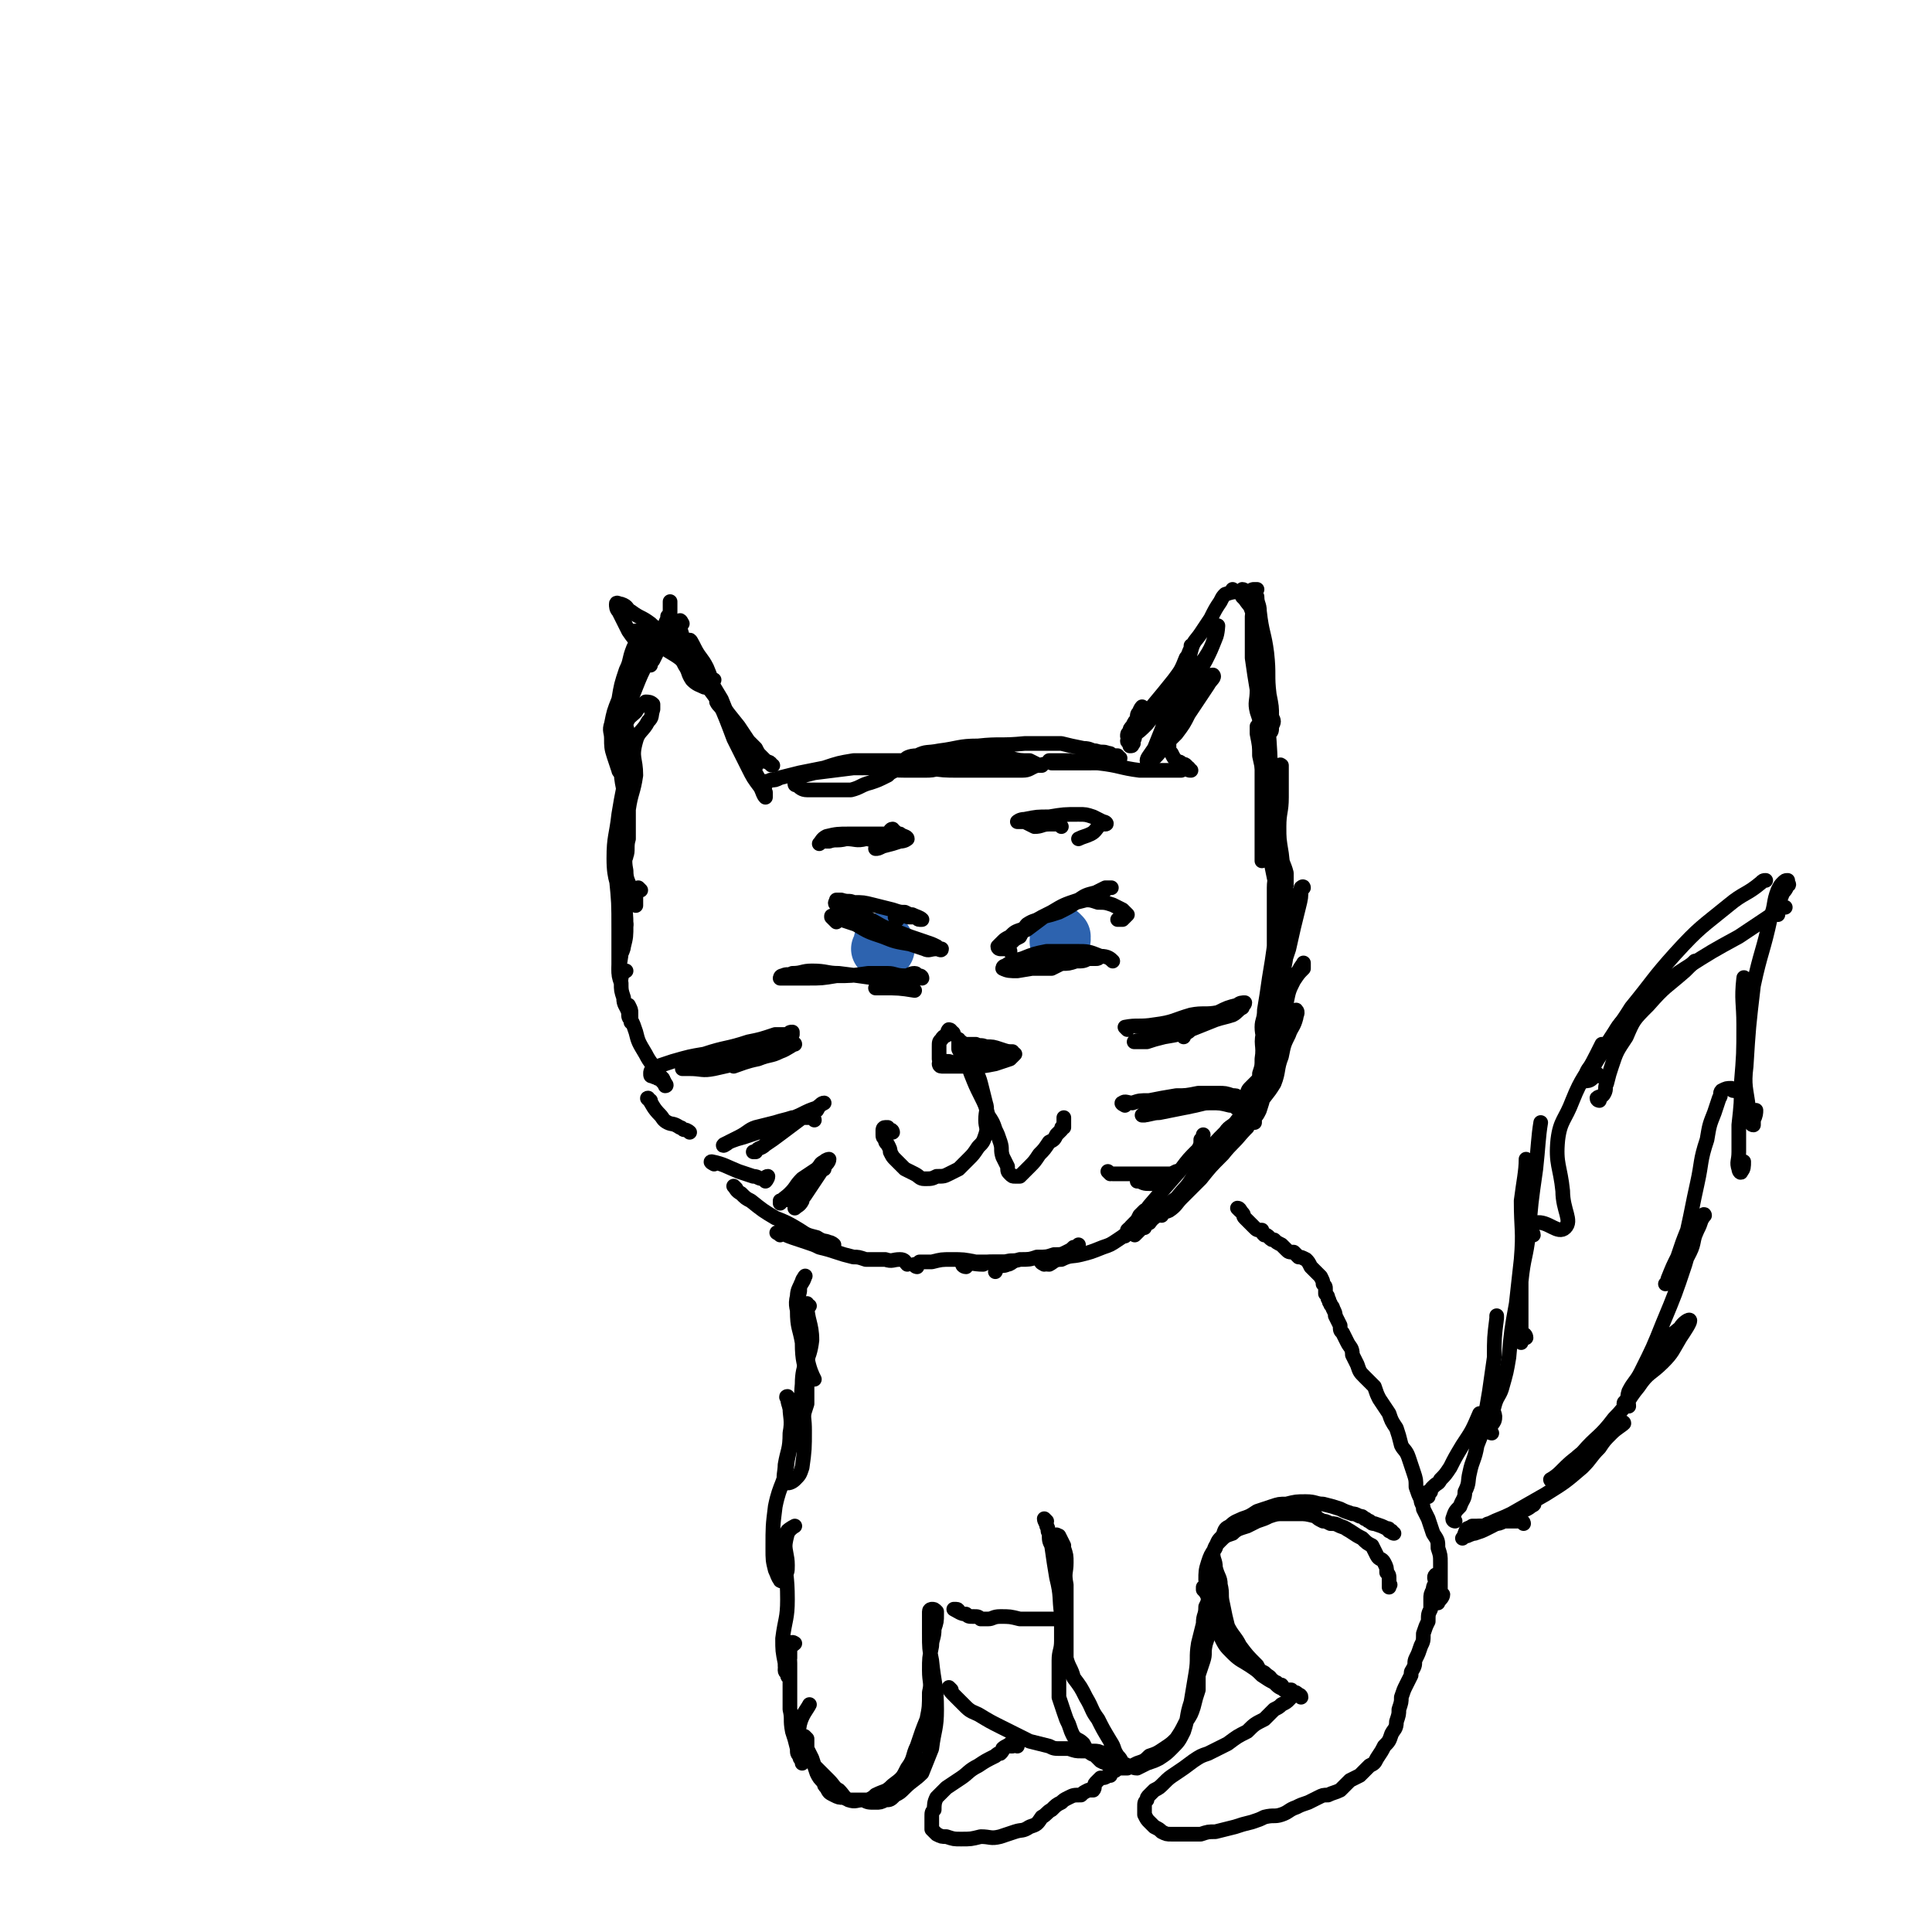 <svg viewBox='0 0 790 790' version='1.1' xmlns='http://www.w3.org/2000/svg' xmlns:xlink='http://www.w3.org/1999/xlink'><g fill='none' stroke='#000000' stroke-width='6' stroke-linecap='round' stroke-linejoin='round'><path d='M262,364c0,0 -1,-1 -1,-1 -1,1 -1,2 -1,4 0,2 0,4 0,3 -1,-1 -1,-3 -2,-6 -1,-4 -2,-4 -2,-8 -1,-5 0,-5 0,-10 0,-7 0,-7 0,-13 0,-5 0,-5 0,-9 0,-2 0,-2 0,-5 0,-1 0,-2 -1,-2 0,1 0,3 0,5 -1,5 -1,5 -2,11 -1,9 -2,9 -2,18 0,10 2,9 3,19 0,6 0,6 1,11 0,3 0,3 0,6 0,1 -1,3 -1,3 0,0 1,-2 1,-3 1,-4 1,-4 1,-9 0,-7 -1,-7 -1,-14 0,-7 -1,-7 -1,-13 0,-5 1,-5 1,-10 0,-2 1,-3 0,-4 0,0 -1,1 -1,2 -2,4 -2,4 -2,8 -1,6 0,6 0,12 1,10 1,10 1,21 0,7 0,7 0,15 0,2 0,3 1,5 0,0 0,0 0,-1 1,-1 1,-2 2,-2 '/><path d='M256,378c0,0 -1,-1 -1,-1 0,4 0,5 -1,10 0,4 0,4 -1,9 0,3 0,3 1,6 0,3 0,3 1,6 0,3 1,3 2,6 0,2 0,2 1,3 0,1 0,1 0,1 0,-1 0,-2 0,-4 0,-1 0,-1 -1,-3 0,0 0,0 0,0 0,0 0,1 0,2 1,2 1,2 1,4 1,2 1,2 2,5 1,4 1,4 4,9 2,4 3,4 5,8 2,2 2,2 3,4 0,0 1,1 0,1 0,-1 -1,-1 -2,-3 -1,0 -1,0 -1,0 '/><path d='M266,450c0,0 -2,-1 -1,-1 2,3 2,4 5,7 1,1 1,2 3,3 2,1 2,0 5,2 1,0 1,1 2,1 1,0 2,1 2,1 '/><path d='M292,476c0,0 -2,-1 -1,-1 5,1 6,2 11,4 3,1 3,1 6,2 2,0 2,1 4,1 1,0 1,-1 2,-1 0,1 -1,2 -1,2 '/><path d='M301,486c0,0 -1,-1 -1,-1 1,1 1,2 3,3 2,2 2,2 4,3 5,4 5,4 10,7 5,2 5,2 10,5 3,2 3,2 7,3 3,2 3,1 5,2 1,0 2,1 2,1 '/><path d='M319,505c-1,-1 -2,-1 -1,-1 2,0 3,1 6,2 3,1 3,1 6,2 3,1 3,1 5,2 4,1 4,1 7,2 3,1 3,1 7,2 2,0 2,0 5,1 2,0 2,0 4,0 2,0 2,0 4,0 3,1 3,0 6,0 2,0 2,1 3,2 '/><path d='M375,518c0,0 -1,0 -1,-1 0,0 1,0 2,-1 2,0 2,0 5,0 4,-1 4,-1 8,-1 5,0 5,0 10,1 3,0 3,0 7,0 2,0 2,0 5,0 1,0 2,0 3,0 0,0 -1,1 -2,1 -2,1 -2,0 -4,1 0,1 -1,1 -1,2 '/><path d='M395,518c-1,0 -2,-1 -1,-1 3,-1 4,0 8,0 2,-1 2,-1 4,-1 3,0 3,0 5,0 3,-1 3,0 6,-1 4,0 4,0 7,-1 4,0 4,0 7,-1 3,0 3,0 5,-1 2,-1 2,-1 3,-2 1,0 1,0 2,-1 '/><path d='M427,517c0,0 -2,-1 -1,-1 0,0 1,1 3,1 2,-1 2,-2 5,-2 4,-2 4,-1 8,-2 4,-1 4,-1 9,-3 3,-1 3,-1 6,-3 3,-2 3,-2 5,-4 3,-2 3,-2 5,-5 1,-2 1,-2 2,-3 0,0 0,0 -1,0 -1,1 -1,1 -2,2 -1,2 -1,2 -2,4 -2,1 -2,1 -3,2 0,1 0,1 -1,2 0,0 0,1 0,0 0,0 1,0 1,-1 1,-2 1,-2 2,-3 4,-4 4,-4 7,-8 6,-7 6,-7 13,-15 3,-4 3,-4 7,-8 1,-2 1,-2 1,-4 1,-1 1,-2 1,-2 '/><path d='M468,502c0,0 0,-1 -1,-1 -1,1 -1,1 -2,3 -1,0 -1,1 -1,1 1,-1 1,-1 3,-3 1,-1 1,-1 3,-2 2,-3 3,-2 5,-5 3,-3 3,-3 6,-5 4,-5 4,-4 7,-9 3,-4 3,-5 6,-10 3,-4 3,-4 7,-8 2,-3 3,-2 5,-5 2,-2 2,-2 4,-4 0,-1 0,-1 0,-2 '/><path d='M475,497c0,0 -1,0 -1,-1 1,-1 2,0 4,-1 3,-2 3,-3 5,-5 4,-4 4,-4 8,-8 4,-5 4,-5 9,-10 4,-5 4,-4 8,-9 3,-4 3,-4 5,-8 1,-3 1,-3 2,-6 1,-2 1,-3 1,-5 0,-1 -1,-2 -2,-2 -1,1 -2,2 -3,3 -1,1 -1,2 -1,3 '/><path d='M498,472c-1,0 -1,-1 -1,-1 0,0 0,0 1,0 2,-1 2,-1 4,-3 2,-2 2,-2 5,-4 1,-1 1,-1 3,-3 2,-4 2,-4 4,-8 3,-5 4,-5 7,-10 2,-5 1,-6 3,-11 1,-5 1,-5 3,-9 1,-3 2,-3 3,-7 0,-1 1,-2 0,-3 0,0 -1,0 -1,1 -2,4 -2,4 -3,8 -2,6 -2,7 -4,13 -2,6 -2,6 -5,12 -1,4 -1,4 -2,7 -1,2 -1,2 -2,3 0,1 0,2 0,2 0,0 0,-1 0,-2 1,-4 1,-4 2,-7 2,-6 3,-5 5,-11 2,-7 2,-8 3,-15 2,-7 1,-7 3,-14 1,-5 1,-5 3,-9 2,-3 2,-3 4,-5 0,-1 0,-3 0,-2 0,0 -1,1 -2,3 -3,4 -4,4 -6,8 -2,6 -2,6 -3,12 -1,5 0,5 -2,11 -1,4 -1,4 -3,8 -1,2 -1,2 -2,4 0,0 0,1 0,1 0,0 0,-1 0,-2 1,-3 1,-3 1,-6 1,-6 -1,-6 1,-12 1,-8 2,-8 4,-15 3,-9 3,-9 6,-18 2,-9 2,-9 4,-17 1,-4 1,-4 1,-8 0,0 1,-1 1,0 -2,2 -2,2 -4,6 -2,6 -2,6 -4,13 -2,8 -2,8 -4,16 -2,6 -2,6 -3,12 -1,3 -1,4 -1,8 -1,2 0,2 0,5 0,1 0,3 0,3 0,-1 -1,-3 -1,-6 0,-3 1,-3 1,-7 1,-6 1,-6 2,-13 2,-12 2,-12 3,-24 1,-9 1,-9 1,-18 0,-4 0,-4 0,-7 -1,-1 -1,-2 -1,-2 0,1 0,3 0,5 0,5 -1,5 -1,9 0,7 0,7 0,14 0,6 0,6 0,12 0,5 0,5 0,9 1,2 1,2 2,4 0,0 0,1 1,1 0,0 0,0 0,-1 1,-3 1,-3 1,-6 1,-5 1,-5 1,-11 0,-9 0,-9 0,-19 -1,-8 -1,-8 -2,-17 -1,-6 -1,-6 -2,-12 0,-3 0,-3 -1,-6 0,-1 0,-2 0,-1 -1,2 -1,2 -1,6 -1,4 0,4 0,8 0,5 -1,5 0,10 1,5 1,5 2,9 1,4 1,4 2,7 0,1 0,1 0,3 1,1 1,2 1,1 0,-1 0,-3 0,-5 0,-4 -1,-4 -1,-8 -1,-9 0,-9 -1,-18 0,-10 0,-10 -1,-19 0,-5 0,-5 1,-9 0,-1 0,-3 1,-2 0,0 0,2 0,4 0,4 0,4 0,9 0,6 -1,6 -1,12 0,5 0,5 1,11 0,4 1,4 2,8 0,2 0,2 0,4 0,0 0,1 0,1 -2,-4 -2,-4 -4,-9 -1,-4 -1,-4 -2,-8 -1,-9 0,-9 -2,-18 -1,-9 -1,-9 -3,-18 0,-4 0,-4 -1,-9 0,-1 0,-1 0,-2 0,-1 0,-1 0,-1 2,3 2,4 4,7 0,0 0,0 0,0 '/><path d='M256,332c0,-1 -1,-1 -1,-1 -1,-4 0,-4 0,-8 -1,-5 -1,-5 -1,-10 -1,-6 0,-6 -1,-12 0,-3 -1,-3 -1,-6 0,-2 0,-2 1,-3 0,0 0,-1 0,0 1,1 1,1 1,2 0,3 0,3 0,5 1,4 1,4 2,8 1,5 1,5 1,11 1,6 0,6 0,13 0,6 0,6 -1,13 0,2 0,2 0,4 0,1 0,3 0,2 1,-2 0,-4 1,-7 0,-6 0,-6 0,-12 1,-7 2,-7 3,-14 0,-7 -2,-7 0,-14 1,-4 3,-4 5,-8 2,-2 1,-2 2,-5 0,-1 0,-2 0,-2 -1,-1 -2,-1 -3,-1 -2,2 -3,2 -4,4 -2,2 -3,2 -4,5 0,3 2,4 1,7 0,3 0,3 -1,6 0,1 0,1 0,2 -1,1 -1,1 0,1 0,0 0,-1 0,-1 1,-2 1,-3 1,-4 '/><path d='M255,317c0,0 0,-1 -1,-1 0,-1 -1,0 -1,-1 -1,-3 -1,-3 -2,-6 -1,-3 -1,-4 -1,-7 0,-3 -1,-3 0,-6 1,-5 1,-5 3,-10 1,-6 1,-6 3,-12 2,-4 1,-4 3,-9 1,-2 1,-2 2,-4 1,-1 1,-2 1,-2 0,3 0,5 0,9 0,4 0,4 -1,8 -1,5 -1,5 -3,9 -1,3 -1,3 -2,5 0,2 -1,3 0,3 0,0 0,-2 1,-3 1,-4 1,-4 3,-9 2,-5 2,-5 5,-11 1,-3 1,-3 2,-6 1,-2 1,-3 2,-3 0,-1 0,0 -1,1 0,2 -1,2 -1,5 -1,1 0,1 -1,3 0,1 0,2 0,2 0,0 0,-1 1,-2 1,-2 1,-2 2,-4 1,-3 1,-3 2,-6 2,-4 2,-4 3,-7 0,-3 0,-3 0,-5 0,-1 0,-2 0,-2 0,0 0,1 0,3 0,2 0,2 -1,3 0,2 -1,2 -1,4 0,1 1,1 2,3 1,3 0,3 2,5 2,4 2,4 4,8 2,3 1,3 3,6 2,2 3,2 5,3 1,0 2,1 2,0 1,-1 1,-2 2,-3 '/><path d='M279,255c0,0 -1,-2 -1,-1 0,2 0,3 1,6 1,5 2,5 5,9 2,5 2,5 5,10 3,5 3,5 6,10 2,3 2,3 4,7 1,3 1,3 3,6 0,2 0,2 1,3 0,0 1,1 1,1 0,0 -1,0 -1,-1 -2,-2 -1,-2 -3,-5 -2,-4 -2,-4 -4,-9 -1,-2 -2,-2 -3,-4 '/><path d='M276,256c0,0 -1,-2 -1,-1 1,2 2,3 4,7 4,6 5,6 8,12 5,7 4,7 8,14 3,6 3,7 6,13 3,6 3,6 6,12 2,3 2,3 4,7 1,2 1,2 2,4 0,0 0,0 0,1 0,1 0,1 0,1 -1,-1 -1,-2 -2,-4 -3,-4 -3,-4 -5,-8 -3,-6 -3,-6 -6,-12 -3,-8 -3,-8 -6,-15 -3,-7 -2,-7 -5,-14 -2,-4 -3,-4 -5,-8 -1,-2 -2,-4 -2,-3 0,1 1,3 2,5 2,5 3,5 5,9 3,5 3,5 6,10 2,5 2,5 4,10 2,4 2,4 5,9 1,2 1,2 3,4 1,2 1,2 2,3 0,0 1,1 0,1 -1,-2 -1,-3 -3,-5 -1,-3 -1,-3 -2,-6 -2,-4 -2,-4 -5,-8 -3,-5 -3,-5 -7,-10 -4,-6 -4,-6 -10,-11 -4,-4 -4,-4 -9,-7 -2,-2 -2,-2 -5,-4 -2,-2 -2,-2 -4,-3 -2,0 -2,0 -3,-1 -1,0 -2,0 -2,0 0,1 1,1 2,1 '/><path d='M313,321c0,0 -1,-1 -1,-1 1,-1 2,0 3,-1 2,0 2,0 4,-1 4,-1 4,-1 8,-2 5,-1 5,-1 10,-2 6,-2 6,-2 12,-3 4,0 5,0 9,0 3,0 3,0 6,1 2,1 3,1 3,1 1,1 0,1 -1,2 -2,1 -2,1 -3,2 -4,2 -4,2 -7,3 -4,1 -4,2 -8,3 -5,0 -5,0 -10,0 -4,0 -4,0 -8,0 -2,0 -3,-1 -4,-2 -1,0 -1,0 -1,-1 0,-1 0,-1 1,-2 3,-1 3,-1 7,-2 8,-1 8,-1 16,-2 7,0 7,0 15,0 6,-1 6,0 13,-1 4,0 4,0 8,-1 1,0 1,0 3,0 1,0 1,0 1,0 1,0 0,0 0,1 -2,1 -2,1 -4,1 -4,1 -4,1 -7,1 -4,0 -4,0 -8,0 -7,0 -7,-1 -13,-1 -5,0 -5,0 -10,0 -2,0 -2,0 -4,0 0,0 -1,1 -1,0 2,-1 2,-2 4,-2 5,-1 5,-1 10,-1 7,0 7,0 14,0 7,0 7,0 15,0 7,0 7,-1 14,-1 7,0 7,0 14,0 4,1 4,1 8,1 2,1 2,1 4,2 1,0 2,-1 1,0 0,0 -1,0 -2,0 -3,1 -3,2 -6,2 -4,0 -4,0 -9,0 -8,0 -8,0 -17,0 -6,0 -6,0 -13,-1 -3,-1 -3,-1 -6,-2 -2,0 -4,0 -3,-1 0,-1 2,-2 5,-2 4,-2 4,-1 9,-2 8,-1 8,-2 16,-2 9,-1 9,0 19,-1 7,0 7,0 15,0 4,1 4,1 9,2 3,0 3,1 5,1 3,1 3,0 5,1 1,0 1,0 2,1 1,0 1,0 2,0 0,1 1,1 1,1 0,0 -1,0 -2,0 -2,1 -2,1 -4,1 -3,1 -3,1 -6,1 -3,0 -3,0 -6,0 -3,0 -3,0 -5,0 -2,0 -2,0 -4,0 0,0 0,0 -1,0 0,0 -1,-1 -1,-1 0,0 1,0 2,0 3,0 3,0 6,0 6,1 6,1 12,1 9,1 9,2 17,3 5,0 5,0 10,0 1,0 1,0 3,0 0,0 0,0 1,0 0,0 0,0 1,0 1,0 1,0 2,0 2,-1 2,-1 3,-1 '/><path d='M487,315c-1,0 -1,0 -1,-1 -1,0 0,0 -1,-1 -1,-1 -1,0 -2,-1 -1,-1 -1,0 -2,-1 -1,-1 -1,-1 -2,-3 -1,-1 -1,-1 -1,-2 0,-1 0,-2 0,-3 1,-3 1,-3 3,-6 2,-4 3,-4 5,-8 3,-4 3,-3 6,-7 1,-2 0,-3 1,-5 1,-1 3,-1 3,-1 1,1 -1,2 -2,4 -2,3 -2,3 -4,6 -2,3 -2,3 -4,6 -2,4 -2,4 -5,8 -3,3 -3,3 -6,6 -1,2 -1,2 -3,4 -1,1 -3,2 -3,1 0,-1 1,-2 3,-5 2,-5 2,-5 4,-10 4,-7 5,-6 9,-13 4,-6 4,-6 8,-13 2,-4 2,-4 4,-9 1,-2 1,-6 1,-5 -1,2 -1,6 -4,11 -3,5 -4,5 -8,10 -5,5 -5,5 -10,10 -3,4 -3,4 -7,9 -3,3 -3,3 -6,5 -1,1 -2,3 -2,2 1,-1 2,-3 4,-5 3,-5 3,-5 6,-9 5,-6 5,-6 9,-11 3,-4 3,-4 5,-9 1,-1 1,-2 2,-4 0,0 0,-1 0,-1 0,0 0,1 0,2 -1,4 -1,4 -3,7 -2,4 -3,4 -6,8 -4,5 -3,5 -7,9 -2,3 -2,3 -5,6 -1,2 -2,1 -3,3 -1,1 -1,1 -1,1 0,0 -1,1 -1,1 0,-1 0,-1 1,-2 0,-1 0,-1 1,-2 1,-2 1,-2 2,-3 0,-2 0,-2 1,-3 0,-1 1,-2 1,-2 0,1 -1,3 -2,5 0,1 0,1 -1,3 0,2 0,2 0,4 0,1 0,1 -1,2 0,1 1,1 0,1 0,1 0,1 -1,1 0,0 0,0 0,0 0,0 0,0 0,-1 0,0 0,0 1,-1 0,-1 0,-2 1,-3 5,-5 5,-5 9,-11 6,-6 7,-6 11,-13 2,-4 1,-5 3,-10 1,-4 2,-4 4,-7 2,-3 2,-3 4,-6 2,-4 2,-4 4,-7 1,-2 1,-2 2,-3 3,-1 3,-1 6,-1 0,0 0,0 1,-1 1,0 1,1 2,1 1,0 1,0 1,0 1,-1 1,-1 2,-1 0,0 1,0 1,0 0,0 -1,1 -1,1 0,1 0,1 1,2 0,3 1,3 1,6 1,9 2,9 3,17 1,9 0,9 1,17 1,5 1,5 1,9 1,2 1,2 0,4 0,2 0,2 -1,3 0,0 0,0 -1,0 -1,-2 -1,-2 -2,-3 -1,-3 -1,-3 -2,-6 -1,-4 0,-4 0,-9 -1,-6 -1,-6 -2,-13 0,-6 0,-6 0,-11 0,-3 0,-3 0,-6 0,-1 1,-3 1,-2 0,1 1,3 1,6 1,9 1,9 2,18 1,14 2,14 3,29 1,14 0,14 0,29 -1,7 -1,7 -2,14 0,2 0,2 -1,4 0,1 0,2 0,2 0,-3 0,-4 0,-9 0,-6 0,-6 0,-13 0,-11 0,-11 0,-21 -1,-9 -1,-9 -1,-17 0,-8 0,-8 1,-15 0,-7 0,-7 0,-13 -1,-4 -1,-4 -2,-9 -1,-3 -1,-3 -2,-5 -1,-3 -1,-2 -3,-5 0,0 0,0 -1,-1 0,-1 0,-1 0,-1 0,-1 0,-1 0,-1 0,0 -1,0 -1,0 -1,0 -1,0 -1,0 0,0 0,0 0,0 -1,0 -1,0 -1,0 -1,-1 -1,-1 -1,-1 '/><path d='M316,313c-1,0 -1,-1 -1,-1 -1,-1 -2,0 -2,-1 -1,-1 -1,-1 -2,-2 -1,-1 -1,-1 -2,-3 -2,-2 -2,-2 -3,-3 -2,-3 -2,-3 -4,-6 -4,-5 -4,-5 -8,-10 -3,-4 -3,-4 -6,-8 -3,-4 -3,-4 -6,-8 -3,-3 -2,-3 -5,-6 -2,-2 -2,-2 -5,-3 -1,-1 -1,-1 -2,-2 0,-1 0,-1 -1,-2 0,0 -1,0 -1,0 1,0 1,0 2,1 1,1 1,1 1,1 1,1 1,1 1,1 1,0 1,0 1,1 0,0 0,0 0,0 -1,-1 -1,-1 -2,-3 -2,-2 -3,-2 -5,-4 -4,-3 -4,-2 -8,-5 -2,-1 -1,-2 -4,-3 -1,0 -2,-1 -2,0 0,1 0,2 1,3 2,4 2,4 4,8 2,3 3,4 5,6 '/><path d='M325,582c0,0 -1,-1 -1,-1 1,2 2,3 3,6 0,1 0,2 0,3 -1,0 -2,0 -2,-1 0,-1 0,-1 1,-3 0,-3 1,-3 2,-5 1,-4 1,-4 2,-7 0,-5 0,-5 0,-10 -1,-7 -2,-7 -2,-15 -1,-6 -2,-6 -2,-13 0,-4 0,-4 1,-8 0,-2 0,-2 1,-4 0,-1 2,-3 1,-2 0,2 -3,4 -3,8 -1,4 0,5 1,10 1,8 1,8 3,15 1,5 2,7 3,9 '/><path d='M331,534c-1,0 -1,-1 -1,-1 0,7 2,8 2,15 -1,9 -4,9 -4,18 -1,10 1,10 1,19 0,7 0,8 -1,15 -1,3 -1,3 -3,5 -1,1 -3,2 -4,1 -1,-2 0,-4 0,-7 1,-6 2,-6 2,-13 1,-5 0,-7 0,-10 '/><path d='M323,572c-1,0 -2,-1 -1,-1 0,3 1,4 2,8 0,9 0,9 -2,18 -1,10 -3,9 -5,19 -1,8 -1,8 -1,17 0,5 0,5 1,9 1,2 1,3 2,4 0,1 1,0 1,-1 2,-2 2,-2 2,-5 0,-4 -1,-5 -1,-9 0,-3 0,-3 1,-5 1,-1 3,-2 3,-2 0,0 -2,1 -3,3 -1,4 -1,4 -1,8 0,9 1,9 1,19 0,8 -1,8 -2,16 0,5 0,5 1,10 0,2 0,2 1,5 0,1 1,1 1,1 0,1 0,0 0,0 -1,-2 -2,-2 -2,-3 0,-3 1,-3 2,-5 0,-2 0,-2 0,-4 0,-1 0,-2 0,-2 1,-1 2,0 2,0 -1,1 -2,1 -2,3 -1,2 0,2 0,5 0,4 0,4 0,9 0,5 0,5 0,10 1,4 0,4 1,9 1,3 1,3 2,7 0,2 0,2 1,3 0,1 0,1 1,2 0,0 0,1 0,1 0,-1 0,-1 0,-3 0,-1 0,-1 0,-2 0,-1 1,-1 1,-1 1,-1 0,-2 0,-3 0,0 0,0 0,-1 0,-1 0,-1 0,-1 0,0 1,1 1,1 0,1 0,1 0,2 0,1 0,1 0,2 1,2 1,2 2,4 1,3 1,3 2,6 1,2 1,2 3,4 0,1 0,1 1,2 1,2 1,2 3,3 2,1 2,1 4,1 2,1 2,1 4,1 1,0 1,0 3,0 1,0 1,0 3,0 2,-1 2,-1 3,-2 4,-2 4,-1 7,-4 4,-3 4,-3 6,-7 3,-4 2,-5 4,-9 2,-6 2,-6 4,-11 1,-5 1,-5 1,-11 1,-4 0,-4 0,-9 0,-5 0,-5 1,-10 0,-3 1,-3 1,-7 1,-3 1,-3 1,-6 0,-1 0,-1 0,-1 -1,-1 -1,-1 -2,-1 0,0 -1,0 -1,1 0,1 0,2 0,3 0,3 0,3 0,6 0,6 0,6 1,11 1,10 2,10 2,20 0,8 -1,8 -2,16 -2,5 -2,5 -4,10 -3,3 -4,3 -7,6 -2,2 -2,2 -4,3 -2,2 -2,2 -4,2 -2,1 -2,1 -4,1 -3,0 -3,0 -5,-1 -3,0 -3,1 -6,0 -2,-1 -2,-2 -4,-4 -2,-1 -2,-2 -4,-4 -3,-3 -3,-3 -6,-6 -2,-4 -3,-4 -4,-8 -2,-4 -3,-4 -2,-9 1,-4 3,-6 4,-8 '/><path d='M392,659c0,0 0,-1 -1,-1 0,0 -1,0 -1,0 2,1 3,2 5,2 1,1 1,1 3,1 2,0 2,0 3,1 1,0 2,0 3,0 2,0 2,-1 5,-1 4,0 4,0 8,1 4,0 4,0 8,0 3,0 3,0 5,0 1,0 1,0 2,0 1,1 1,0 2,0 0,0 -1,0 -2,0 '/><path d='M428,622c0,0 -1,-1 -1,-1 0,1 1,2 1,3 1,1 0,2 1,3 0,3 0,3 1,5 1,7 1,7 2,13 2,8 1,8 2,15 0,6 0,6 0,11 0,4 -1,4 -1,8 0,4 0,4 0,7 0,4 0,4 0,8 1,3 1,3 2,6 1,3 1,3 2,5 1,3 1,3 2,5 2,2 2,1 4,3 1,2 1,2 2,3 2,2 2,1 3,2 1,1 1,1 2,2 2,1 2,1 3,1 1,1 1,1 2,1 1,1 1,1 2,1 1,0 1,0 2,0 1,0 1,0 2,0 2,-1 2,-1 4,-2 3,-1 3,-1 5,-3 3,-1 3,-1 6,-3 3,-2 3,-2 5,-4 2,-3 2,-3 4,-7 2,-3 2,-3 3,-6 1,-4 1,-4 2,-7 0,-3 0,-3 0,-6 1,-3 1,-3 2,-6 1,-3 0,-3 1,-7 1,-3 1,-3 2,-6 1,-3 2,-3 2,-6 0,-3 0,-3 -1,-7 -1,-1 -1,-1 -3,-3 0,0 0,-1 -1,-1 0,0 0,1 0,1 1,1 1,1 2,3 0,2 0,2 -1,4 0,4 -1,3 -1,7 -1,4 -1,4 -2,8 -1,6 0,6 -1,12 -1,6 -1,6 -2,12 -2,6 -1,6 -3,12 -2,4 -2,4 -5,7 -2,2 -2,2 -5,4 -2,1 -2,1 -5,2 -2,1 -2,1 -4,2 -2,0 -2,-1 -4,-1 -1,-1 -1,0 -2,-1 -1,-2 -1,-2 -2,-3 -2,-3 -1,-3 -3,-6 -3,-5 -3,-5 -5,-9 -3,-4 -2,-4 -5,-9 -2,-4 -2,-4 -5,-8 -1,-4 -2,-4 -3,-8 0,-4 0,-4 0,-8 0,-6 0,-6 0,-11 0,-6 0,-6 0,-11 -1,-5 0,-5 0,-9 0,-3 0,-3 -1,-6 0,-2 -1,-2 -2,-4 0,-1 -1,-1 -1,-1 0,-1 0,0 1,0 1,2 1,2 2,4 0,0 0,0 0,0 '/><path d='M507,495c0,0 -1,-1 -1,-1 1,0 1,1 2,2 1,1 0,1 1,2 1,1 1,1 2,2 1,1 1,1 2,2 1,1 1,1 3,1 0,1 0,1 1,2 1,0 1,0 2,1 1,1 1,1 2,1 1,1 1,1 3,2 1,1 1,1 2,2 1,1 1,1 3,1 1,1 1,1 2,2 1,0 1,0 3,1 1,1 1,1 2,3 1,1 1,1 2,2 1,1 1,1 2,2 1,2 1,2 1,3 1,1 1,1 1,2 0,1 0,1 0,2 1,1 1,1 1,2 1,1 0,1 1,2 0,1 1,1 1,2 1,2 1,2 1,3 1,2 1,2 2,4 0,2 0,2 1,3 1,2 1,2 2,4 1,2 2,2 2,5 1,2 1,2 2,4 1,3 1,3 3,5 2,2 2,2 4,4 1,3 1,3 2,5 2,3 2,3 4,6 1,3 1,3 3,6 1,3 1,3 2,7 1,2 2,2 3,5 1,3 1,3 2,6 1,3 1,3 1,6 1,3 1,3 2,5 0,2 1,2 1,4 1,2 1,2 2,4 1,3 1,3 2,6 2,3 2,3 2,6 1,3 1,3 1,6 0,2 0,2 0,4 0,3 0,3 0,5 0,1 0,1 0,3 0,1 0,1 -1,3 0,0 0,0 0,1 0,0 0,1 0,0 1,-1 2,-2 2,-3 '/><path d='M570,627c0,0 -1,0 -1,-1 0,0 0,0 -1,0 0,-1 0,-1 -1,-1 -2,-1 -2,-1 -5,-2 -1,0 -1,0 -2,-1 -1,0 -1,-1 -2,-1 -1,-1 -1,-1 -2,-1 -2,-1 -2,-1 -3,-1 -3,-1 -3,-1 -5,-2 -3,-1 -3,-1 -7,-2 -3,0 -3,-1 -7,-1 -4,0 -4,0 -8,1 -3,0 -3,0 -6,1 -3,1 -3,1 -6,2 -3,2 -3,2 -6,3 -2,1 -3,1 -5,3 -2,1 -2,1 -3,4 -2,2 -2,2 -3,5 -2,3 -2,3 -3,6 -1,3 -1,4 -1,7 1,3 1,3 2,7 0,3 0,4 1,7 1,4 1,5 3,9 2,4 2,4 5,7 3,3 4,3 7,5 3,2 3,2 5,4 3,2 3,2 5,3 2,2 2,2 5,3 1,0 1,0 2,1 1,0 1,0 1,0 0,0 -1,0 -1,-1 -2,0 -2,0 -3,0 -1,-1 0,-1 -1,-2 -1,0 -1,0 -2,-1 -1,0 -1,-1 -2,-1 -1,-2 -1,-1 -3,-3 -2,-1 -2,-1 -3,-3 -4,-4 -4,-4 -7,-8 -2,-4 -3,-4 -5,-8 -1,-4 -1,-4 -2,-9 -1,-4 0,-4 -1,-8 0,-3 -1,-3 -2,-7 0,-3 -1,-3 -1,-6 1,-3 1,-3 3,-5 2,-2 2,-2 5,-3 2,-2 3,-2 6,-3 2,-1 2,-1 4,-2 3,-1 3,-1 5,-2 3,-1 3,-1 6,-1 3,0 3,0 6,0 3,0 3,0 7,1 1,1 1,1 3,2 1,0 1,0 3,1 2,0 2,0 4,1 3,1 2,1 4,2 3,2 3,2 5,3 2,2 2,2 4,3 1,2 1,2 2,4 1,2 2,1 3,3 1,2 1,2 1,4 1,1 1,1 1,3 0,1 0,1 0,2 1,0 0,0 0,0 0,1 0,1 0,1 '/><path d='M532,694c0,-1 -1,-1 -1,-1 -1,-1 -1,-1 -2,-1 0,1 0,1 -1,1 0,1 0,1 -1,2 -1,1 -1,1 -3,2 -1,1 -1,1 -3,2 -2,2 -2,2 -4,4 -4,2 -4,2 -7,5 -4,2 -4,2 -8,5 -4,2 -4,2 -8,4 -3,1 -3,1 -6,3 -4,3 -4,3 -7,5 -3,2 -3,2 -5,4 -2,2 -2,2 -4,3 -1,1 -1,1 -2,2 -1,1 -1,1 -1,2 -1,1 -1,1 -1,3 0,1 0,2 0,3 1,2 1,2 2,3 1,1 1,1 2,2 2,1 2,1 3,2 2,1 2,1 4,1 3,0 3,0 6,0 3,0 3,0 6,0 3,-1 3,-1 6,-1 4,-1 4,-1 8,-2 3,-1 3,-1 7,-2 3,-1 3,-1 5,-2 4,-1 4,0 7,-1 3,-1 3,-2 6,-3 2,-1 2,-1 5,-2 2,-1 2,-1 4,-2 2,-1 2,-1 4,-1 2,-1 3,-1 5,-2 2,-2 2,-2 4,-4 2,-1 2,-1 4,-2 2,-2 2,-2 4,-4 2,-1 2,-1 3,-3 2,-3 2,-3 3,-5 2,-2 2,-2 3,-5 1,-2 2,-2 2,-5 1,-3 1,-3 1,-5 1,-3 1,-3 1,-5 1,-3 1,-3 2,-5 1,-2 1,-2 2,-4 0,-2 0,-1 1,-3 1,-2 0,-2 1,-4 1,-2 1,-2 2,-5 1,-2 1,-2 1,-5 1,-3 1,-3 2,-5 0,-3 0,-3 1,-5 0,-2 0,-2 0,-4 0,-2 0,-2 1,-4 0,-2 1,-2 1,-3 0,-1 -1,-2 0,-3 0,0 0,0 0,0 0,0 0,1 0,2 '/><path d='M389,691c0,0 -1,-1 -1,-1 0,1 1,2 2,3 1,1 1,1 2,2 1,1 1,1 3,3 2,2 3,2 5,3 5,3 5,3 9,5 6,3 6,3 12,6 4,1 4,1 8,2 2,1 2,1 5,1 1,0 1,0 3,0 3,1 3,1 5,1 3,0 3,0 5,0 2,0 2,0 4,1 1,0 1,-1 2,0 1,0 1,1 2,1 1,2 2,2 3,3 '/><path d='M416,714c0,0 -1,-1 -1,-1 -1,0 -1,0 -1,1 -1,0 -1,0 -1,0 0,0 0,-1 0,-1 -1,1 -2,1 -3,2 0,1 0,1 -1,2 -1,0 -1,0 -2,1 -4,2 -4,2 -7,4 -4,2 -4,3 -7,5 -3,2 -3,2 -6,4 -2,2 -2,2 -4,4 -1,2 -1,3 -1,5 -1,1 -1,1 -1,3 0,1 0,1 0,2 0,1 0,1 0,3 1,1 1,1 2,2 2,1 2,1 4,1 3,1 3,1 6,1 4,0 4,0 8,-1 4,0 4,1 8,0 3,-1 3,-1 6,-2 3,-1 3,0 6,-2 3,-1 3,-1 5,-4 2,-1 2,-2 4,-3 2,-2 2,-2 4,-3 1,-1 1,-1 3,-2 2,-1 2,-1 5,-1 1,-1 1,-1 3,-2 1,0 1,0 2,0 1,-1 0,-2 1,-3 1,-1 1,-1 2,-2 1,0 2,0 3,-1 0,0 0,0 1,0 0,-1 0,-1 1,-2 0,0 0,0 1,0 0,0 0,0 1,-1 '/><path d='M584,612c0,0 -1,0 -1,-1 0,-1 1,-1 2,-1 0,-1 0,-1 1,-2 2,-2 2,-1 3,-3 2,-2 2,-2 4,-5 2,-4 2,-4 5,-9 4,-6 4,-6 7,-13 0,0 0,0 0,0 '/><path d='M595,622c0,0 -1,0 -1,-1 1,-3 1,-3 3,-5 1,-3 2,-3 2,-6 2,-4 1,-4 2,-8 1,-5 2,-5 3,-11 2,-5 2,-5 3,-11 1,-5 1,-5 2,-11 1,-7 1,-7 2,-14 0,-8 0,-8 1,-16 0,-1 0,-1 0,-1 '/><path d='M610,586c0,0 -1,0 -1,-1 0,-2 1,-2 2,-4 1,-3 -1,-3 0,-6 1,-4 2,-4 3,-7 2,-7 2,-7 3,-13 1,-11 1,-11 3,-22 1,-9 1,-9 2,-18 1,-12 0,-12 0,-24 1,-8 2,-12 2,-17 '/><path d='M624,547c0,-1 -1,-2 -1,-1 -1,0 -1,1 -1,2 0,0 0,1 0,1 0,-3 0,-4 0,-7 0,-4 0,-4 0,-8 0,-5 0,-5 0,-10 1,-10 2,-10 3,-19 1,-13 1,-13 3,-27 1,-9 1,-13 2,-19 '/><path d='M627,505c0,-1 -1,-1 -1,-1 1,-2 0,-4 2,-4 5,-1 9,5 12,2 3,-3 -1,-7 -1,-15 -1,-10 -3,-11 -2,-21 1,-8 3,-8 6,-16 4,-10 5,-9 10,-19 1,-2 1,-2 2,-4 '/><path d='M654,450c0,0 -1,0 -1,-1 1,-1 2,0 3,-2 1,-2 0,-2 1,-4 1,-4 1,-4 2,-7 2,-6 2,-6 6,-12 3,-7 3,-7 9,-13 7,-8 7,-7 15,-14 2,-2 2,-2 4,-4 '/><path d='M654,440c-1,0 -1,-1 -1,-1 -1,1 -1,1 -2,2 -1,1 -2,1 -3,1 0,0 0,-1 1,-1 1,-2 1,-2 2,-4 3,-5 3,-5 6,-10 5,-8 5,-7 10,-15 9,-11 9,-12 18,-22 10,-11 11,-11 22,-20 6,-5 7,-4 13,-9 1,-1 1,-1 2,-1 '/><path d='M650,439c0,0 -1,0 -1,-1 1,-2 2,-2 3,-4 3,-3 3,-3 5,-7 4,-5 3,-6 7,-10 5,-5 5,-5 10,-9 8,-6 7,-7 15,-12 11,-7 11,-7 22,-13 6,-4 6,-4 12,-8 3,-2 3,-2 6,-4 1,0 1,0 1,0 '/><path d='M727,374c0,0 -1,0 -1,-1 0,-1 0,-1 0,-1 0,-1 0,-2 1,-3 1,-2 1,-1 2,-4 1,-1 1,-1 2,-3 0,0 1,0 0,-1 0,-1 0,-1 0,-1 -1,0 -1,0 -2,1 -1,1 -1,1 -2,3 -2,5 -1,6 -3,11 -3,14 -4,14 -7,28 -2,17 -2,17 -3,33 -1,8 0,9 1,17 0,3 -1,3 0,5 1,1 1,2 2,2 0,0 0,-1 0,-2 1,-2 1,-3 1,-4 '/><path d='M714,401c0,0 -1,-2 -1,-1 -1,9 0,10 0,19 0,12 0,12 -1,24 0,8 0,8 -1,17 0,5 0,5 0,11 0,4 -1,4 0,7 0,1 1,2 1,1 1,-1 1,-2 1,-4 '/><path d='M709,446c-1,0 -1,-1 -1,-1 -2,0 -2,0 -4,1 -1,1 0,2 -1,3 -1,3 -1,3 -2,6 -2,5 -2,5 -3,11 -3,9 -2,9 -4,18 -2,9 -2,10 -4,19 -2,5 -2,5 -4,11 -2,4 -2,4 -4,9 0,1 -1,2 -1,2 0,0 1,0 1,-1 3,-2 3,-2 4,-5 3,-3 3,-3 5,-7 2,-4 1,-5 3,-9 1,-2 1,-2 2,-5 0,-1 1,-2 1,-1 -1,1 -2,3 -3,6 -3,7 -3,7 -5,14 -4,12 -4,12 -9,24 -4,10 -4,10 -9,20 -2,4 -3,4 -5,8 -1,3 0,4 0,6 -1,0 -2,0 -2,-1 0,-1 1,-1 1,-1 2,-4 2,-4 4,-7 4,-7 4,-7 9,-13 4,-6 4,-6 9,-10 1,-2 4,-4 4,-3 0,1 -2,4 -4,7 -3,5 -3,6 -7,10 -5,5 -6,4 -10,10 -5,6 -4,7 -10,13 -6,8 -7,7 -13,14 -5,4 -5,5 -10,9 -1,1 -3,3 -3,2 0,0 2,-1 4,-3 4,-4 4,-4 8,-7 5,-4 5,-4 9,-8 3,-2 3,-2 6,-4 1,-1 3,-2 3,-1 -1,1 -3,2 -5,4 -3,3 -3,3 -5,6 -4,4 -3,4 -7,8 -7,6 -7,6 -15,11 -7,4 -7,4 -14,8 -4,2 -5,2 -9,4 -1,0 -2,1 -1,1 2,-1 3,-2 7,-3 3,-2 3,-1 6,-3 2,-1 2,-1 4,-2 1,0 3,-1 2,-1 -1,1 -2,2 -5,3 -3,2 -3,1 -7,3 -3,2 -3,2 -7,4 -2,1 -2,1 -5,2 -1,0 -3,1 -3,1 1,-1 2,-2 3,-3 1,0 1,0 3,-1 0,0 1,0 0,0 0,0 -1,0 -2,0 -1,0 -1,0 -2,0 0,1 0,1 -1,1 '/><path d='M623,623c0,0 0,-1 -1,-1 -3,0 -4,0 -7,0 -2,1 -2,1 -4,1 -3,1 -3,1 -6,1 -2,1 -3,0 -5,1 -1,1 -1,3 -2,4 '/><path d='M461,421c0,0 -1,-1 -1,-1 5,-1 6,0 12,-1 8,-1 8,-2 15,-4 5,-1 6,0 11,-1 4,-2 4,-2 8,-3 1,-1 2,-1 3,-1 0,1 -1,1 -1,2 -2,1 -2,2 -4,3 -3,1 -4,1 -7,2 -5,2 -5,2 -10,4 -5,2 -5,2 -11,3 -4,1 -4,1 -7,2 -2,0 -2,0 -4,0 -1,0 -2,0 -1,0 1,-1 2,0 4,-1 4,-1 3,-1 7,-2 5,-2 5,-3 11,-4 5,-2 5,-1 10,-3 2,0 2,0 5,-1 1,0 2,-1 2,-1 -3,0 -4,1 -8,3 -3,2 -3,2 -7,3 -2,2 -2,2 -4,3 0,1 0,1 0,1 '/><path d='M460,452c0,0 -2,-1 -1,-1 1,-1 2,0 4,0 3,-1 3,-1 7,-1 5,-1 5,-1 11,-2 4,0 4,0 9,-1 4,0 4,0 8,0 3,0 3,0 6,1 0,0 0,0 1,0 1,0 1,1 1,1 0,0 -1,0 -2,0 -2,0 -2,0 -4,1 -4,0 -4,0 -7,1 -4,1 -4,1 -9,2 -5,1 -5,1 -10,2 -3,0 -3,0 -6,1 0,0 -1,0 -1,0 3,0 4,-1 7,-1 5,-1 5,-1 10,-2 6,-1 6,-2 11,-2 4,0 4,0 8,1 2,0 2,1 4,2 '/><path d='M454,480c0,0 -1,-1 -1,-1 0,0 1,1 2,1 3,0 3,0 7,0 4,0 4,0 7,0 4,0 4,0 7,0 2,0 2,0 4,0 1,0 1,-1 2,-1 0,0 0,0 0,0 0,0 0,0 -1,0 -2,1 -2,1 -3,1 -3,1 -3,1 -5,1 -2,1 -2,1 -4,1 -2,0 -2,1 -3,1 -1,0 -1,0 -1,0 0,0 0,0 1,0 2,1 2,1 5,1 1,0 1,0 2,0 '/><path d='M271,441c-1,0 -1,-1 -1,-1 -2,0 -2,1 -3,0 -1,0 -1,0 -1,-1 0,-1 0,-1 1,-2 1,-1 1,-1 2,-1 3,-1 3,-1 6,-2 7,-2 7,-2 13,-3 9,-3 9,-2 18,-5 5,-1 5,-1 11,-3 3,0 3,0 5,0 1,-1 1,-1 2,-1 0,0 0,1 0,1 -2,2 -2,2 -4,3 -3,2 -3,2 -6,3 -4,1 -4,1 -8,2 -5,1 -5,1 -11,2 -5,1 -5,1 -10,2 -2,1 -2,1 -5,1 -1,0 -1,1 -1,1 1,0 2,0 3,0 5,0 5,1 10,0 9,-2 9,-2 18,-5 6,-1 6,-1 11,-4 2,0 4,-2 4,-1 -1,0 -3,2 -6,3 -4,2 -4,1 -9,3 -5,1 -7,2 -10,3 '/><path d='M333,458c0,0 0,-1 -1,-1 -1,0 -2,0 -3,0 -2,0 -2,0 -5,0 -3,1 -4,1 -7,2 -4,1 -4,1 -8,2 -3,1 -3,2 -7,4 -2,1 -2,1 -4,2 -1,1 -3,2 -2,1 2,-1 4,-2 8,-3 6,-2 6,-2 12,-4 6,-2 6,-3 11,-5 4,-2 4,-2 7,-3 1,-1 3,-2 3,-2 -1,0 -2,1 -3,3 -3,2 -4,1 -6,3 -4,3 -4,3 -8,6 -4,3 -4,3 -7,5 -2,2 -3,1 -4,3 -1,0 -1,0 -1,0 '/><path d='M337,478c0,0 0,-1 -1,-1 -2,2 -2,2 -4,5 -3,2 -3,2 -6,4 -2,2 -2,2 -4,4 -1,1 -2,1 -3,1 0,0 0,1 0,1 1,-2 2,-2 4,-4 3,-3 2,-3 5,-6 3,-2 3,-2 6,-4 2,-2 1,-2 3,-3 1,-1 2,-1 2,-1 0,1 -1,2 -2,3 -2,3 -2,3 -4,6 -2,3 -2,3 -4,6 -2,2 -2,2 -3,4 0,0 -1,1 -1,1 1,-1 2,-1 3,-3 '/></g>
<g fill='none' stroke='#2D63AF' stroke-width='24' stroke-linecap='round' stroke-linejoin='round'><path d='M434,383c0,0 -1,-1 -1,-1 0,0 1,1 1,2 0,0 -1,1 -1,1 '/><path d='M362,388c0,0 -1,-1 -1,-1 0,-1 1,-2 0,-2 0,1 0,2 -1,3 '/></g>
<g fill='none' stroke='#000000' stroke-width='6' stroke-linecap='round' stroke-linejoin='round'><path d='M413,389c0,0 0,-1 -1,-1 0,0 0,0 -1,0 0,0 0,0 -1,0 0,0 -1,0 -1,0 0,0 -1,0 -1,-1 1,-1 1,-1 2,-2 1,-1 1,-1 3,-2 2,-2 2,-2 5,-3 6,-4 6,-4 12,-7 5,-3 5,-3 11,-5 3,-2 3,-2 7,-3 2,-1 2,-1 4,-2 1,0 1,0 2,0 0,0 1,0 0,0 0,0 -1,0 -2,1 -1,0 -1,0 -2,1 -1,0 -1,0 -3,1 -1,1 -1,1 -3,1 -2,1 -2,1 -4,2 -3,2 -3,2 -7,4 -3,1 -3,1 -7,2 -3,2 -3,1 -6,3 -1,1 -1,2 -3,3 -1,1 -1,1 -2,3 -1,0 -1,0 -2,1 0,1 0,1 0,1 0,0 0,0 1,-1 1,-1 1,-1 3,-2 1,-2 1,-2 3,-3 4,-3 4,-3 8,-6 4,-2 5,-2 9,-4 3,-1 3,-1 7,-2 2,0 2,0 5,1 3,0 3,0 6,1 2,1 2,1 4,2 1,1 1,1 1,1 1,1 1,1 1,1 -1,1 -1,1 -2,2 -1,0 -1,0 -2,0 0,0 0,0 0,0 '/><path d='M421,395c0,0 0,-1 -1,-1 -1,0 -3,1 -3,1 0,0 2,0 4,1 3,0 3,0 5,0 2,0 2,0 4,0 2,-1 2,-1 4,-2 3,0 3,0 6,-1 3,0 3,0 5,-1 2,0 2,0 3,0 1,0 1,0 2,-1 0,0 -1,0 -1,0 -1,0 -1,0 -3,1 -3,0 -3,0 -6,1 -6,1 -6,1 -12,2 -6,1 -6,1 -12,2 -3,0 -4,0 -6,-1 0,0 0,-1 1,-1 3,-2 3,-2 7,-3 5,-2 5,-2 10,-3 6,0 6,0 12,0 5,0 5,0 10,2 3,0 4,1 5,2 '/><path d='M367,376c0,0 -1,-1 -1,-1 0,-1 1,-1 2,-1 1,0 1,0 2,0 1,1 1,1 2,1 1,0 1,0 2,0 1,0 1,1 2,1 1,0 1,0 1,0 -1,-1 -2,-1 -4,-2 -1,0 -1,0 -3,-1 -2,0 -2,0 -5,-1 -4,-1 -4,-1 -8,-2 -4,-1 -4,-1 -8,-1 -2,-1 -2,0 -5,-1 -1,0 -1,0 -2,0 0,1 -1,1 0,2 1,1 2,1 4,2 4,2 4,2 8,3 6,3 6,4 13,6 5,2 5,2 11,4 3,1 3,1 5,2 1,1 2,1 2,1 0,1 -1,0 -2,0 -3,0 -3,1 -5,0 -3,-1 -3,-1 -6,-2 -6,-1 -6,-1 -11,-3 -6,-2 -6,-2 -11,-5 -3,-1 -3,-1 -6,-2 -2,-1 -2,-1 -4,-1 0,0 0,-1 0,0 0,0 1,1 2,2 0,0 0,0 0,0 '/><path d='M377,400c0,0 0,-1 -1,-1 0,0 0,0 -1,0 0,0 0,-1 -1,-1 -2,0 -2,1 -4,1 -4,0 -4,-1 -7,-1 -4,0 -4,0 -8,0 -7,1 -7,1 -13,1 -6,1 -6,1 -12,1 -4,0 -4,0 -7,0 -2,0 -3,0 -4,0 0,0 0,-1 1,-1 2,-1 2,0 4,-1 4,0 4,-1 8,-1 6,0 6,1 11,1 8,1 8,1 15,2 5,1 5,1 11,3 2,0 2,0 4,1 0,0 1,1 1,1 -6,-1 -7,-1 -13,-1 -2,0 -2,0 -3,0 '/><path d='M434,338c0,0 0,0 -1,-1 -2,0 -2,0 -4,0 -3,0 -3,1 -6,1 -2,-1 -2,-1 -4,-2 -2,0 -3,0 -3,0 0,0 1,-1 3,-1 5,-1 5,-1 10,-1 6,-1 6,-1 12,-1 3,0 3,0 6,1 2,1 2,1 4,2 1,0 2,1 1,1 0,0 -1,0 -2,0 -2,2 -2,3 -4,4 -2,1 -3,1 -5,2 '/><path d='M366,340c-1,0 -1,-1 -1,-1 -1,0 -1,1 -2,2 -1,1 -2,1 -4,2 -2,1 -3,0 -5,0 -4,1 -4,0 -8,0 -4,1 -4,0 -7,1 -1,0 -1,0 -3,0 -1,1 -1,1 -1,1 1,-1 1,-2 3,-3 4,-1 5,-1 9,-1 6,0 6,0 13,0 4,0 4,0 8,0 1,1 3,1 3,2 0,0 -1,1 -3,1 -3,1 -3,1 -7,2 -2,1 -2,1 -3,1 '/><path d='M391,436c-1,0 -1,-1 -1,-1 -2,0 -2,0 -3,0 -1,0 -1,0 -2,0 -1,0 -1,0 -1,0 0,0 0,1 1,1 2,0 2,0 4,0 3,0 3,0 6,0 3,0 3,-1 5,-1 2,0 2,0 4,0 1,-1 1,-1 2,-1 0,0 0,0 0,0 0,0 0,-1 -1,-1 0,0 0,0 -1,0 -1,0 -1,0 -2,0 -1,0 -1,1 -2,1 '/><path d='M365,463c0,0 0,-1 -1,-1 -1,0 -1,0 -1,-1 -1,0 -1,0 -1,0 -1,0 -1,1 -1,1 0,1 0,1 0,2 0,1 0,1 1,2 0,1 0,1 1,2 1,2 1,2 1,3 1,2 1,2 2,3 2,2 2,2 4,4 2,1 2,1 4,2 2,1 2,2 4,2 3,0 3,0 5,-1 3,0 3,0 5,-1 2,-1 2,-1 4,-2 2,-2 2,-2 4,-4 2,-2 2,-2 4,-5 2,-2 2,-2 3,-5 1,-3 0,-3 0,-6 0,-4 1,-4 0,-7 -1,-4 -1,-4 -2,-8 -1,-4 -2,-4 -3,-8 -1,-2 -1,-2 -3,-5 0,-2 0,-2 -1,-3 -1,-1 -1,-1 -1,-1 -1,0 -1,-1 -1,-1 0,2 0,2 0,4 1,2 1,2 2,4 2,3 2,3 3,6 2,5 2,5 4,9 2,4 2,4 3,8 2,3 2,3 3,6 1,2 1,2 2,5 1,3 0,3 1,6 1,2 1,2 2,4 0,2 0,2 1,3 1,1 1,1 2,1 0,0 0,0 1,0 1,0 1,0 1,0 1,-1 1,-1 2,-2 1,-1 1,-1 2,-2 2,-2 2,-2 4,-5 2,-2 2,-2 4,-5 2,-1 2,-1 3,-3 1,-1 1,-1 2,-2 0,-1 0,-1 1,-2 0,-1 0,-1 0,-1 0,-1 0,-1 0,-1 0,0 0,-1 0,-1 0,1 0,1 0,1 0,1 0,1 0,1 0,1 0,1 0,2 '/><path d='M390,423c0,0 0,-1 -1,-1 0,-1 -1,-1 -1,-1 -1,1 0,1 -1,2 0,1 -1,0 -2,2 -1,1 -1,1 -1,3 0,1 0,1 0,2 0,1 0,2 0,3 2,1 2,1 4,1 4,1 4,2 8,2 6,0 6,0 11,-1 3,-1 3,-1 6,-2 1,-1 1,-1 2,-2 0,0 -1,0 -1,-1 -2,0 -2,0 -5,-1 -3,-1 -3,-1 -6,-1 -2,-1 -2,0 -4,-1 -2,0 -2,0 -4,0 -1,0 -1,0 -2,0 0,1 -1,1 -1,1 0,0 1,1 1,1 3,0 3,0 5,1 3,0 3,0 6,1 2,0 2,0 4,0 1,1 2,1 2,1 -1,0 -3,0 -4,1 '/></g>
</svg>